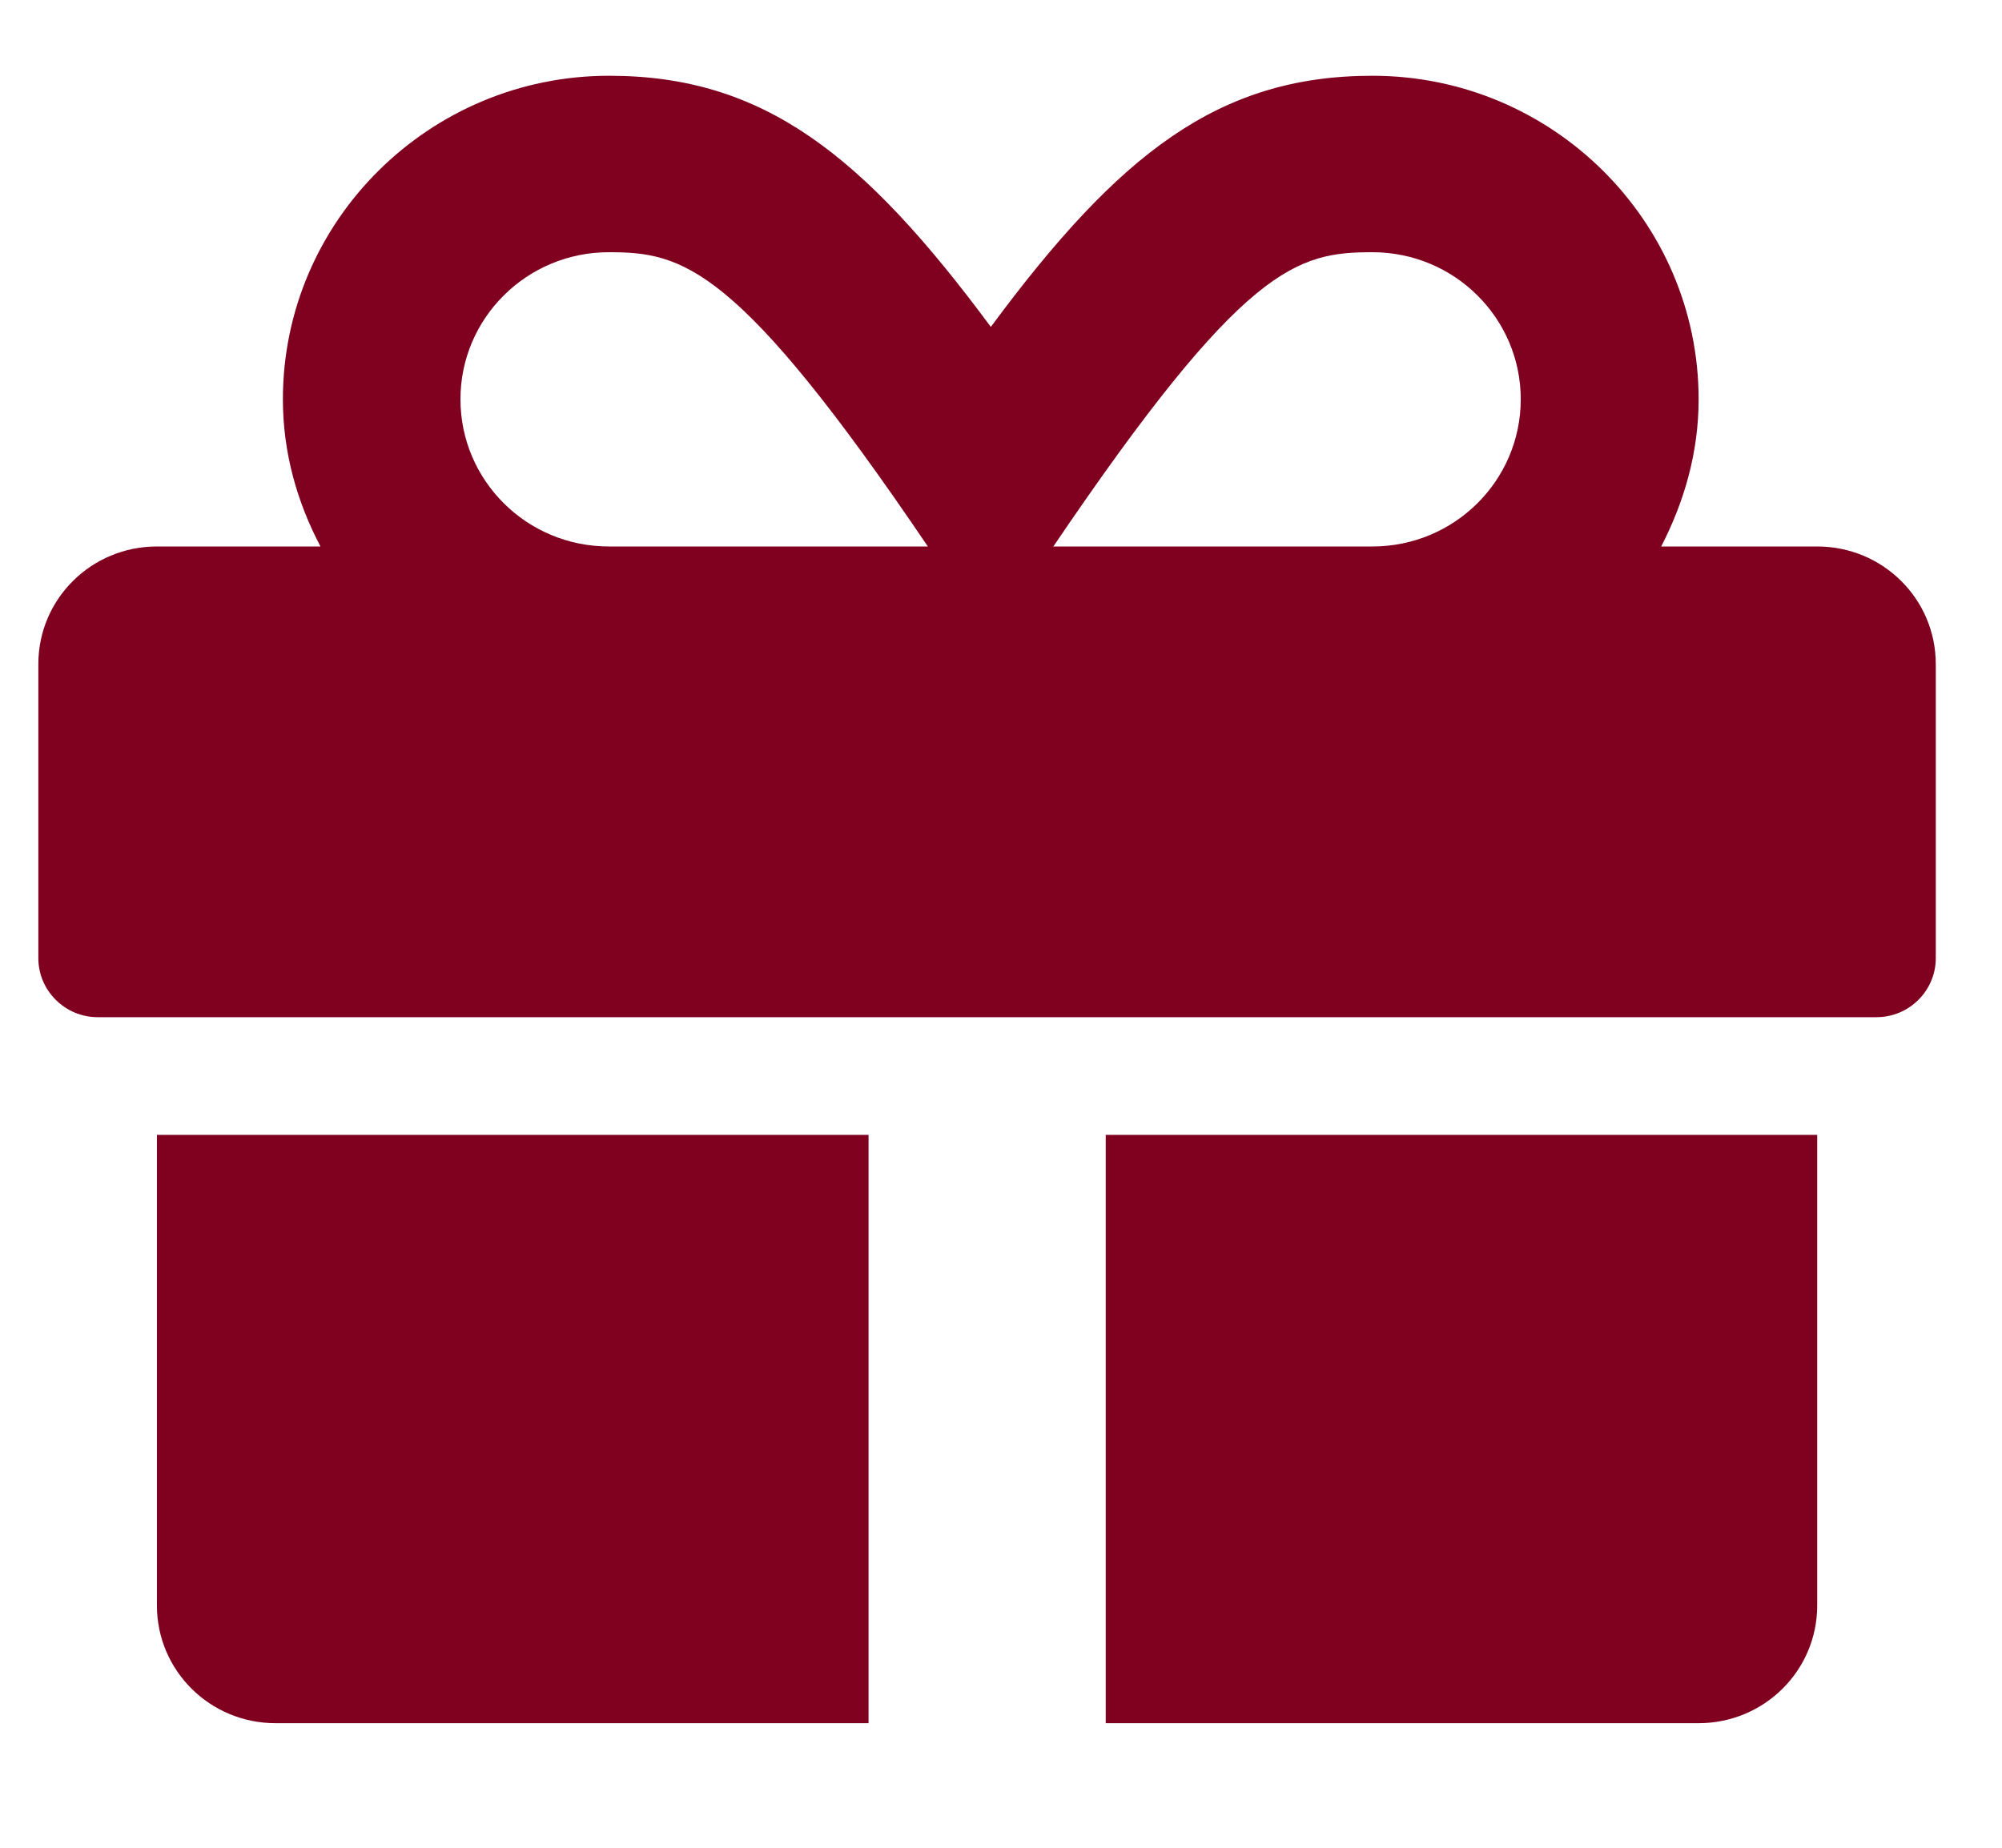 <svg width="13" height="12" viewBox="0 0 13 12" fill="none" xmlns="http://www.w3.org/2000/svg">
<g id="&#240;&#159;&#166;&#134; icon &#34;gift&#34;">
<path id="Vector" d="M1.019 10.427C1.019 10.849 1.363 11.191 1.789 11.191H5.64V7.37H1.019V10.427ZM7.18 11.191H11.03C11.456 11.191 11.8 10.849 11.8 10.427V7.37H7.18V11.191ZM11.8 3.549H10.787C10.936 3.26 11.03 2.94 11.03 2.593C11.03 1.435 10.079 0.492 8.912 0.492C7.911 0.492 7.264 1.001 6.434 2.123C5.603 1.001 4.956 0.492 3.955 0.492C2.788 0.492 1.837 1.435 1.837 2.593C1.837 2.94 1.929 3.26 2.081 3.549H1.019C0.593 3.549 0.249 3.89 0.249 4.313V6.223C0.249 6.434 0.423 6.606 0.634 6.606H12.185C12.397 6.606 12.57 6.434 12.57 6.223V4.313C12.57 3.89 12.226 3.549 11.8 3.549ZM3.953 3.549C3.421 3.549 2.99 3.121 2.99 2.593C2.99 2.066 3.421 1.638 3.953 1.638C4.432 1.638 4.785 1.717 6.025 3.549H3.953ZM8.912 3.549H6.84C8.077 1.722 8.421 1.638 8.912 1.638C9.444 1.638 9.875 2.066 9.875 2.593C9.875 3.121 9.444 3.549 8.912 3.549Z" fill="#800020"/>
</g>
</svg>
